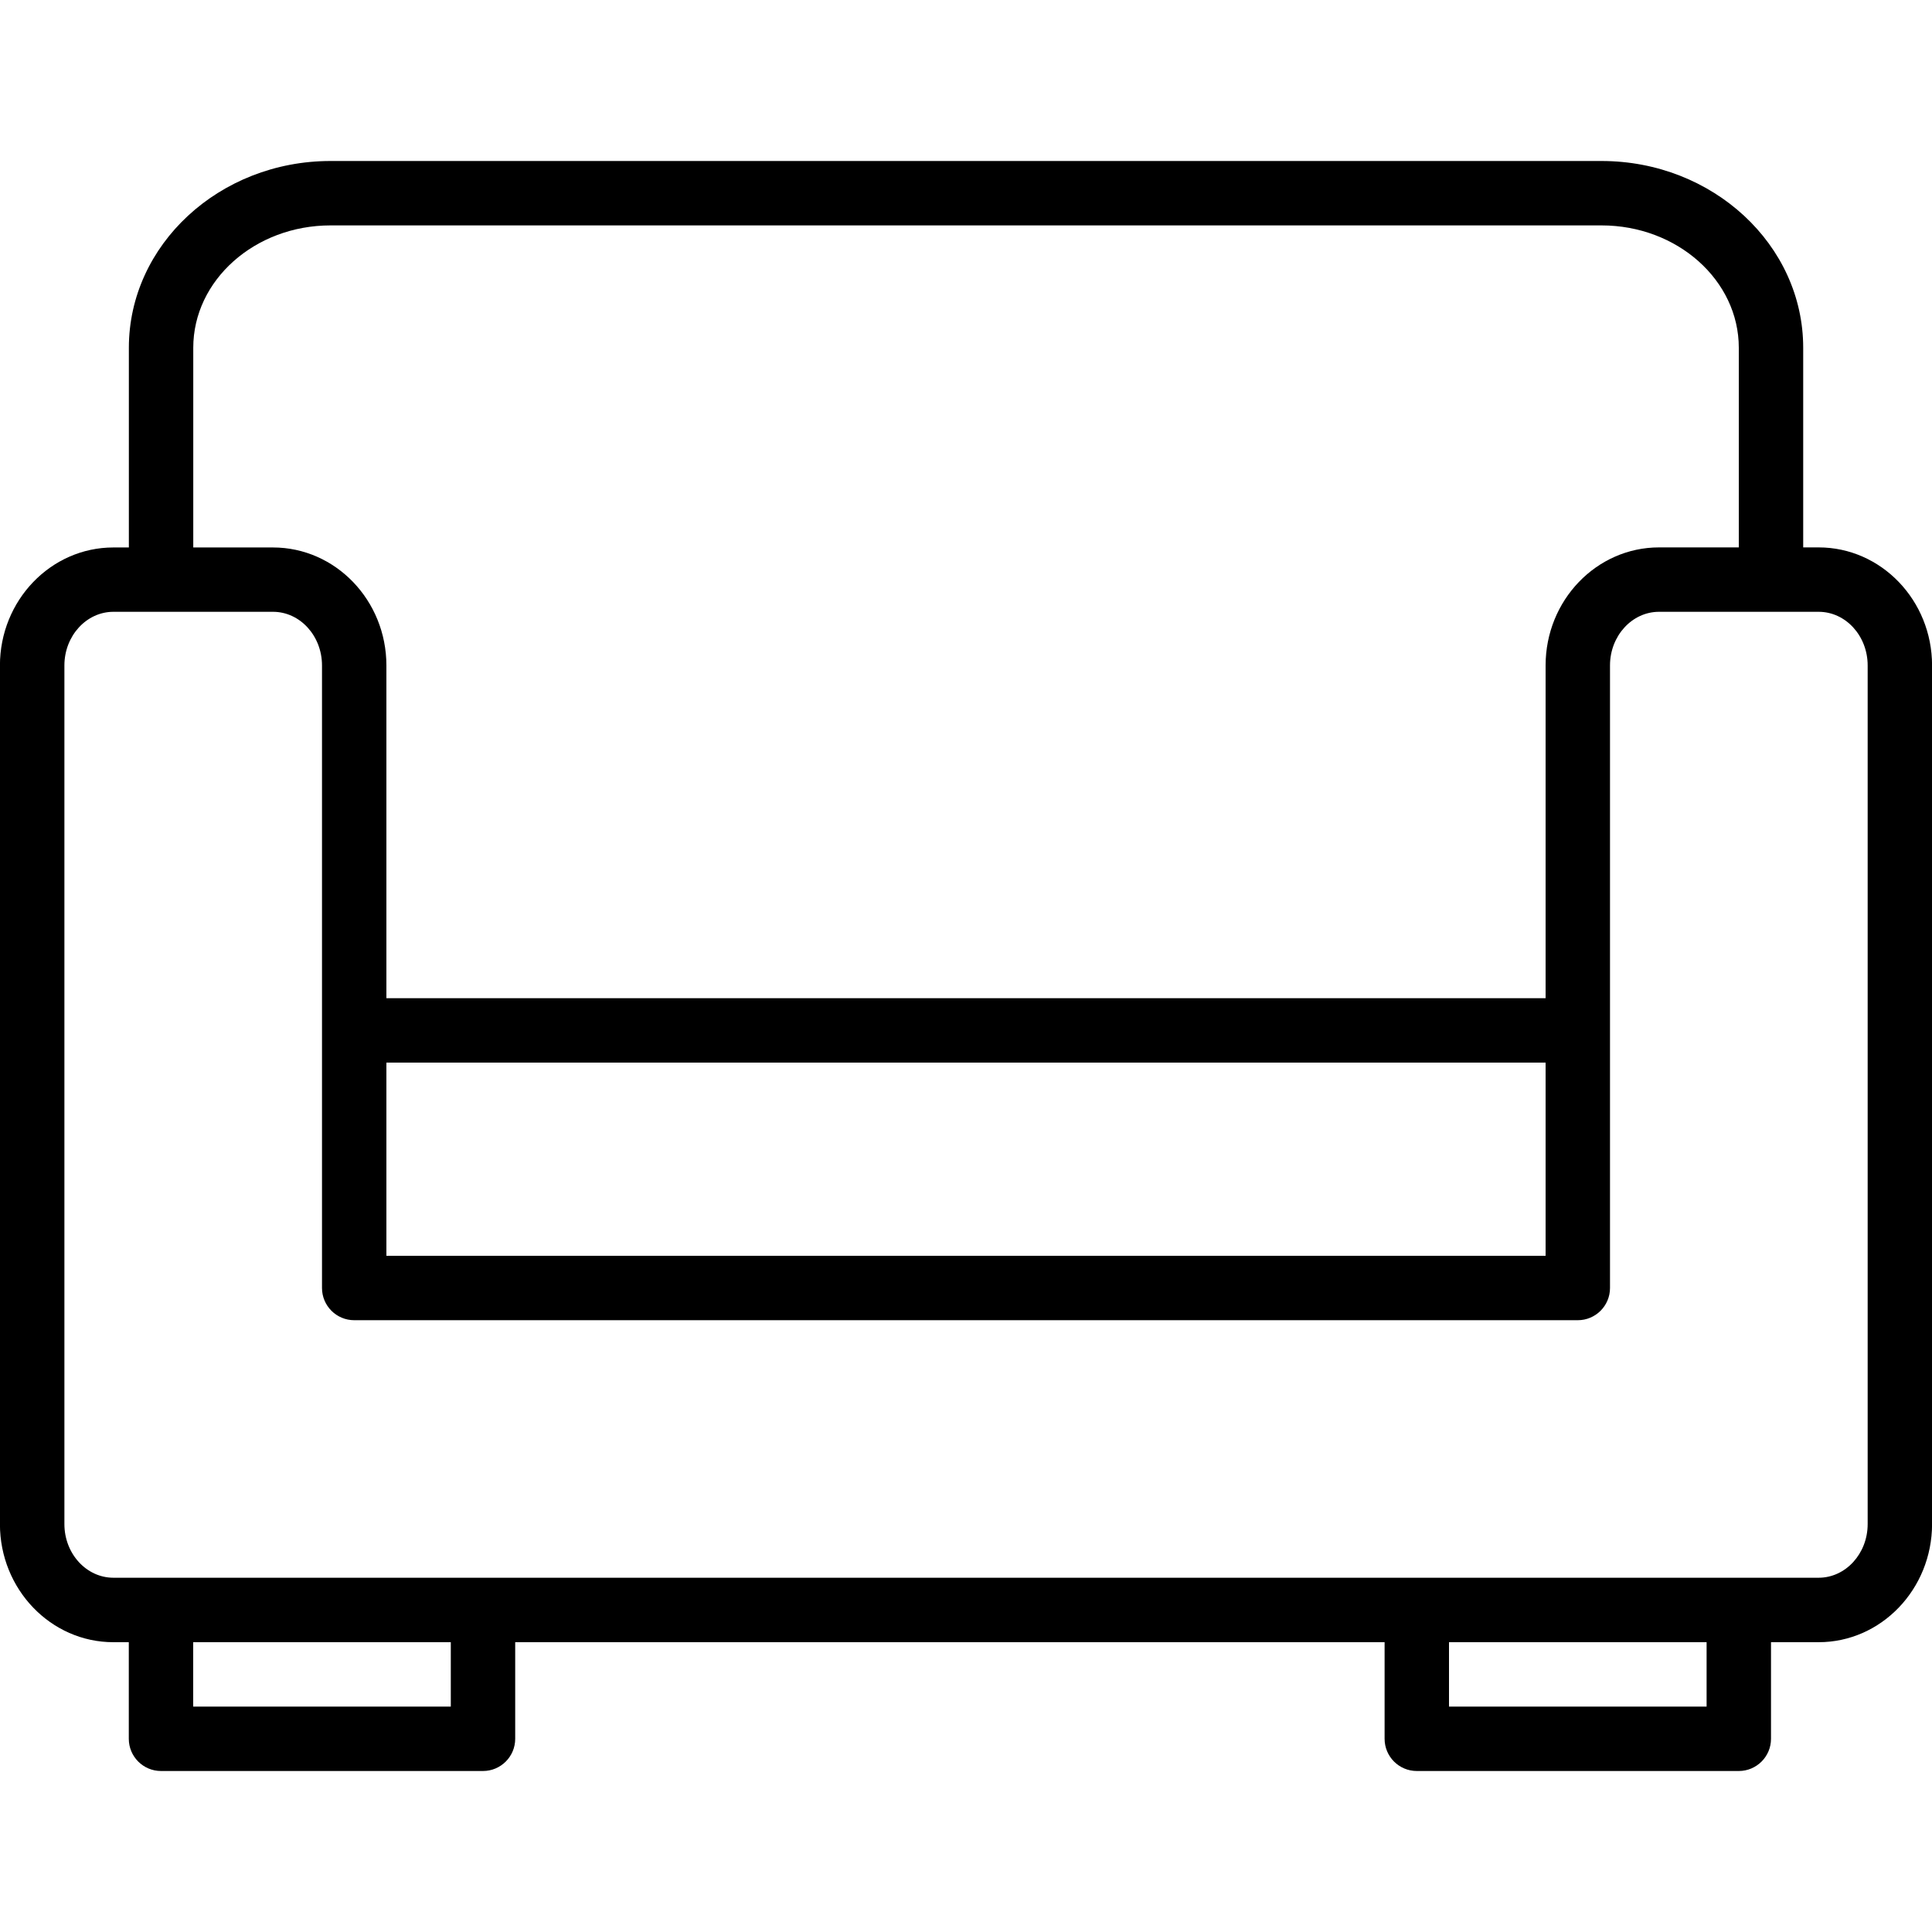 <?xml version="1.0" encoding="iso-8859-1"?>
<!-- Generator: Adobe Illustrator 19.2.1, SVG Export Plug-In . SVG Version: 6.00 Build 0)  -->
<svg version="1.1" id="Layer_1" xmlns="http://www.w3.org/2000/svg" xmlns:xlink="http://www.w3.org/1999/xlink" x="0px" y="0px"
	 viewBox="0 0 30 30" style="enable-background:new 0 0 30 30;" xml:space="preserve">
<g>
	<g>
		<path d="M28.24,8.5H28V5.4c0-1.599-1.404-2.9-3.131-2.9H5.132c-1.726,0-3.131,1.301-3.131,2.9v3.101H1.76
			c-0.971,0-1.761,0.822-1.761,1.833v13.333c0,1.011,0.79,1.833,1.761,1.833H2V27c0,0.276,0.224,0.5,0.5,0.5h5
			C7.776,27.5,8,27.276,8,27v-1.5h13.5V27c0,0.276,0.224,0.5,0.5,0.5h5c0.276,0,0.5-0.224,0.5-0.5v-1.5h0.739
			c0.971,0,1.761-0.822,1.762-1.834V10.333C30.001,9.322,29.211,8.5,28.24,8.5z M3.001,5.4c0-1.048,0.956-1.9,2.131-1.9h19.737
			C26.044,3.5,27,4.352,27,5.4v3.1h-1.239C24.79,8.5,24,9.322,24,10.333V15.5H6v-5.166c0-1.011-0.79-1.833-1.761-1.833H3.001V5.4z
			 M24,16.5v3H6v-3H24z M7,26.5H3v-1h4V26.5z M26.5,26.5h-4v-1h4V26.5z M29.001,23.666c0,0.459-0.342,0.833-0.761,0.833H1.761
			C1.341,24.499,1,24.125,1,23.666V10.333C1,9.874,1.342,9.5,1.761,9.5h2.478C4.659,9.5,5,9.874,5,10.333V20
			c0,0.276,0.224,0.5,0.5,0.5h19c0.276,0,0.5-0.224,0.5-0.5v-9.667C25,9.874,25.342,9.5,25.761,9.5h2.479
			c0.42,0,0.761,0.374,0.761,0.833V23.666z"/>
	</g>
</g>
</svg>

